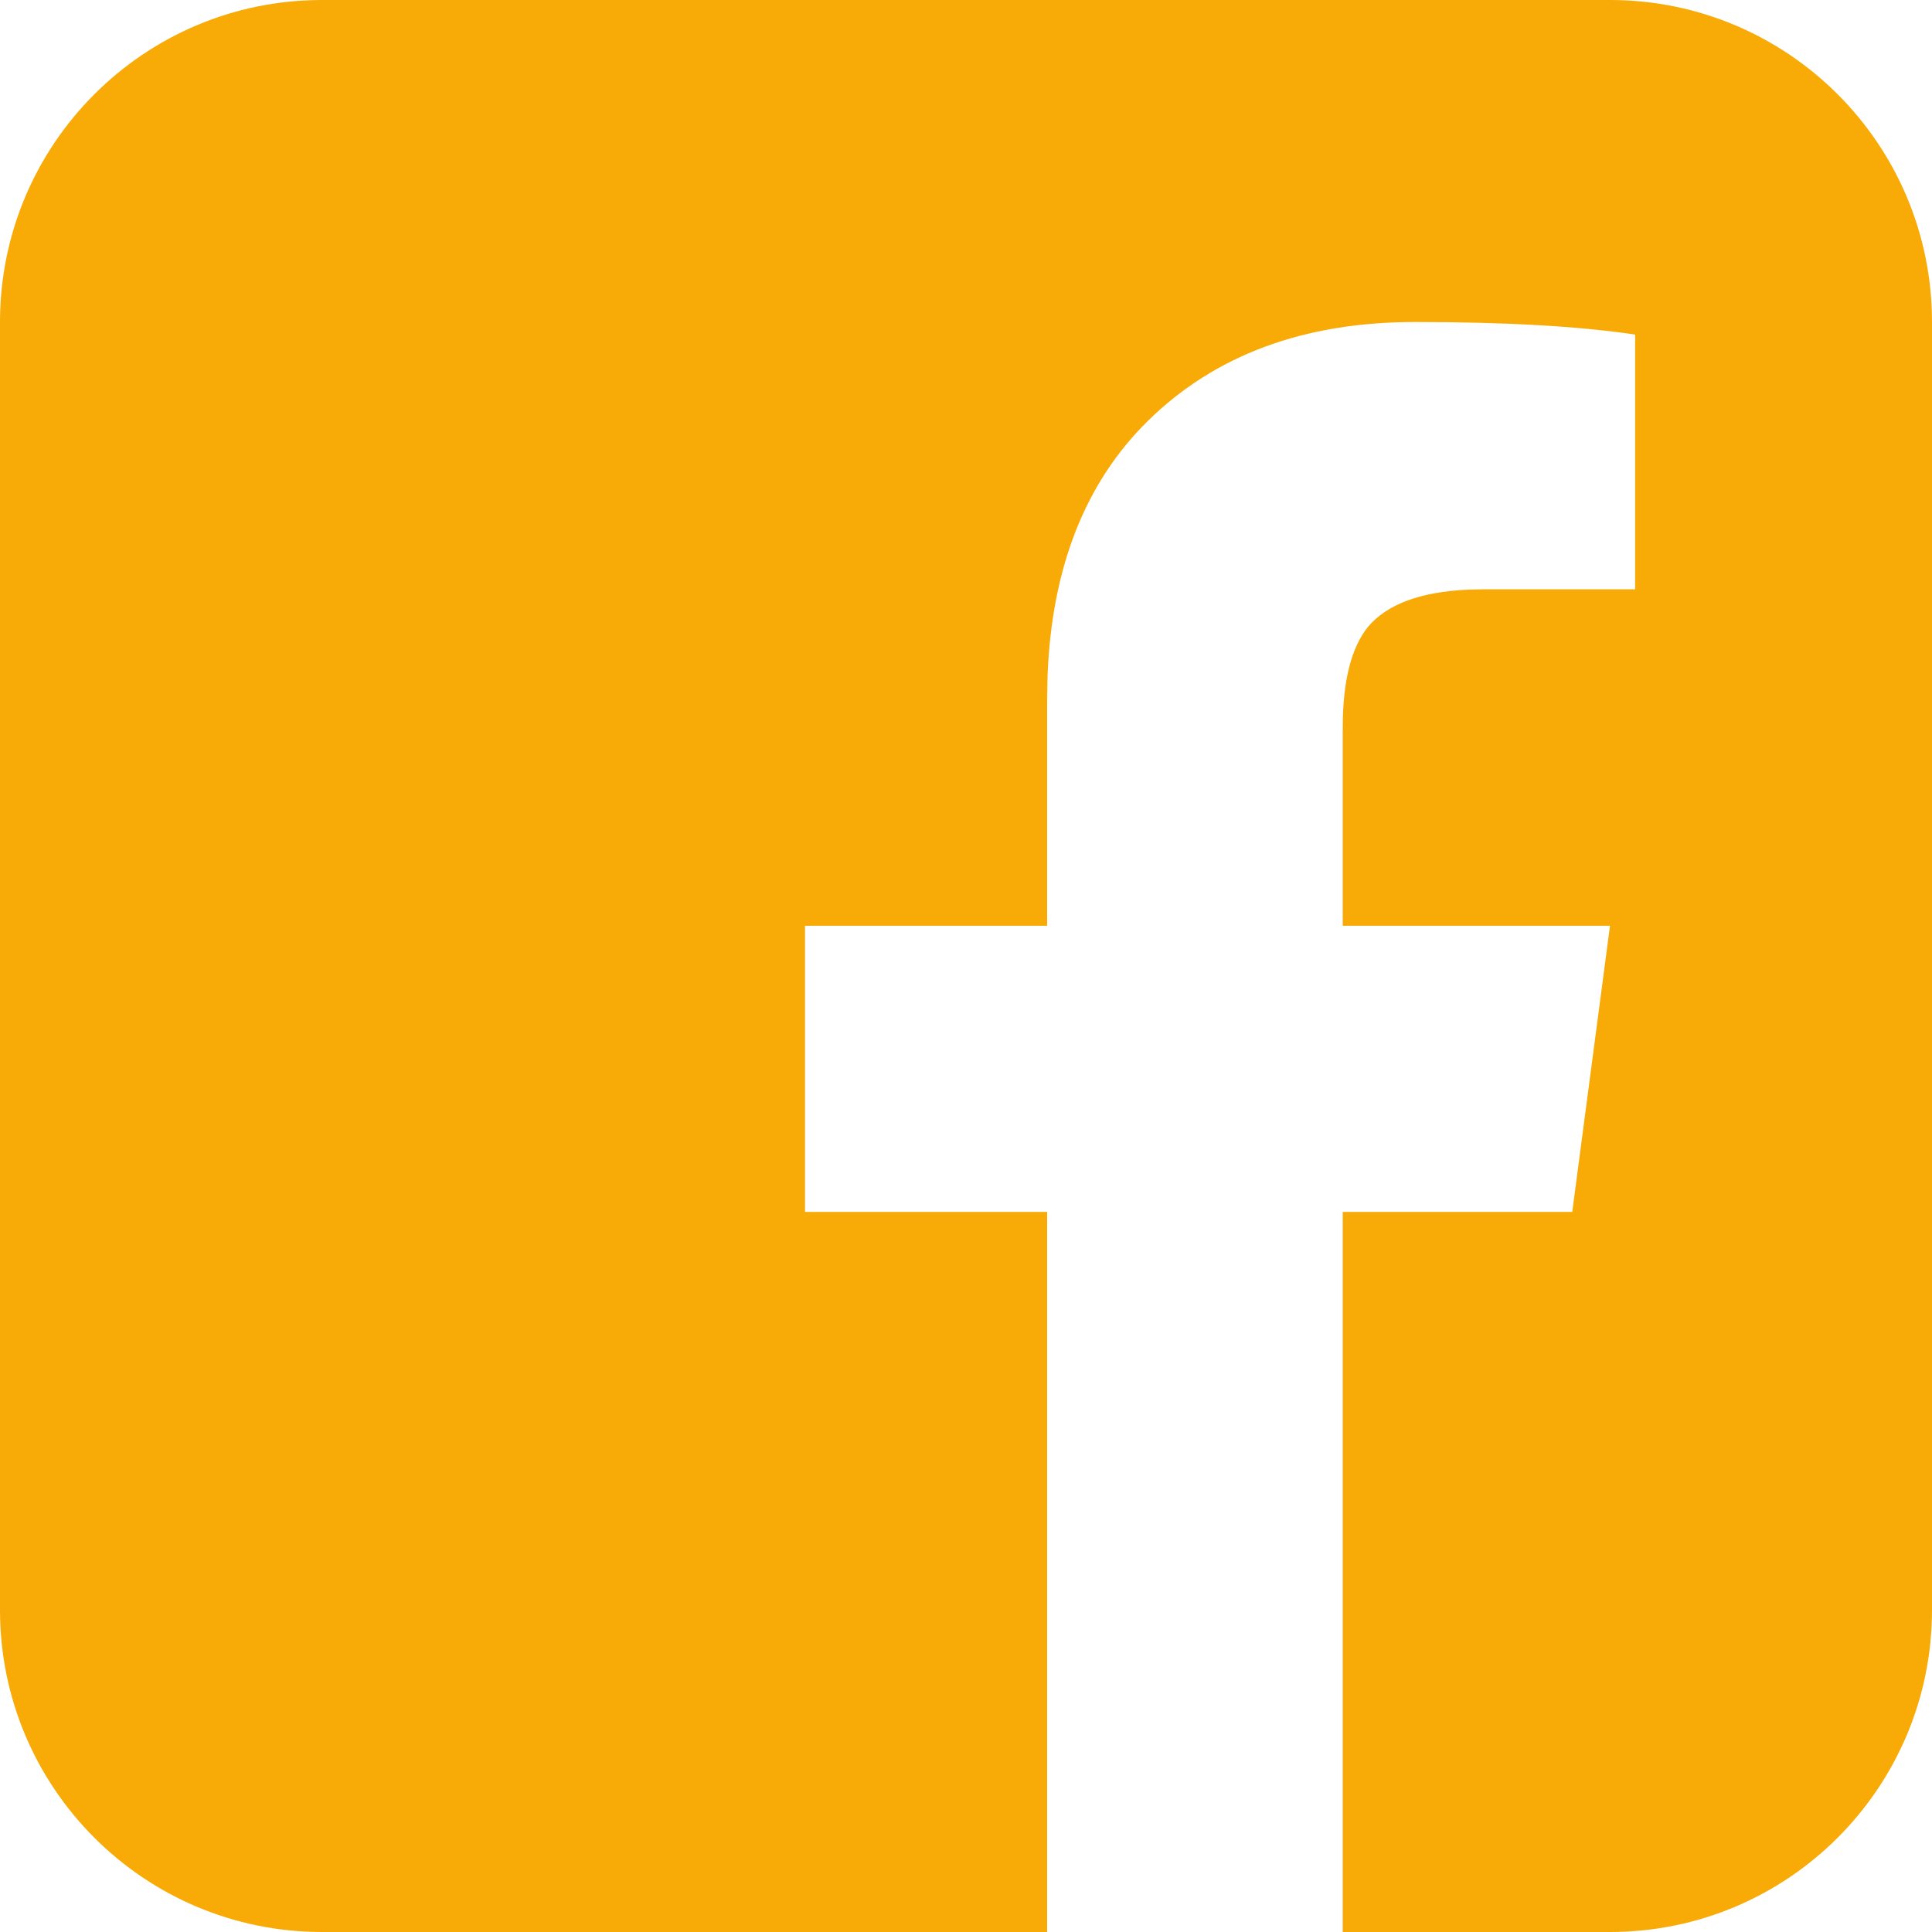 <?xml version="1.0" encoding="UTF-8"?>
<svg width="24px" height="24px" viewBox="0 0 24 24" version="1.1" xmlns="http://www.w3.org/2000/svg" xmlns:xlink="http://www.w3.org/1999/xlink">
    <!-- Generator: Sketch 63.1 (92452) - https://sketch.com -->
    <title>ic-rrss-facebook</title>
    <desc>Created with Sketch.</desc>
    <g id="ic-rrss-facebook" stroke="none" stroke-width="1" fill="none" fill-rule="evenodd">
        <path d="M20,0 C22.209,0 24,1.791 24,4 L24,20 C24,22.209 22.209,24 20,24 L16.68,24 L16.68,15.055 L19.531,15.055 L20,11.5 L16.68,11.5 L16.68,9.039 C16.68,8.466 16.784,8.049 16.992,7.789 C17.227,7.508 17.64,7.353 18.233,7.325 L18.438,7.32 L20.312,7.32 L20.312,4.156 C19.609,4.052 18.698,4 17.578,4 C16.198,4 15.091,4.41 14.258,5.23 C13.48,5.996 13.065,7.051 13.013,8.395 L13.008,8.688 L13.008,11.5 L10,11.5 L10,15.055 L13.008,15.055 L13.008,24 L4,24 C1.791,24 0,22.209 0,20 L0,4 C0,1.791 1.791,0 4,0 L20,0 Z" id="Path" fill="#F8AA06"></path>
    </g>
</svg>